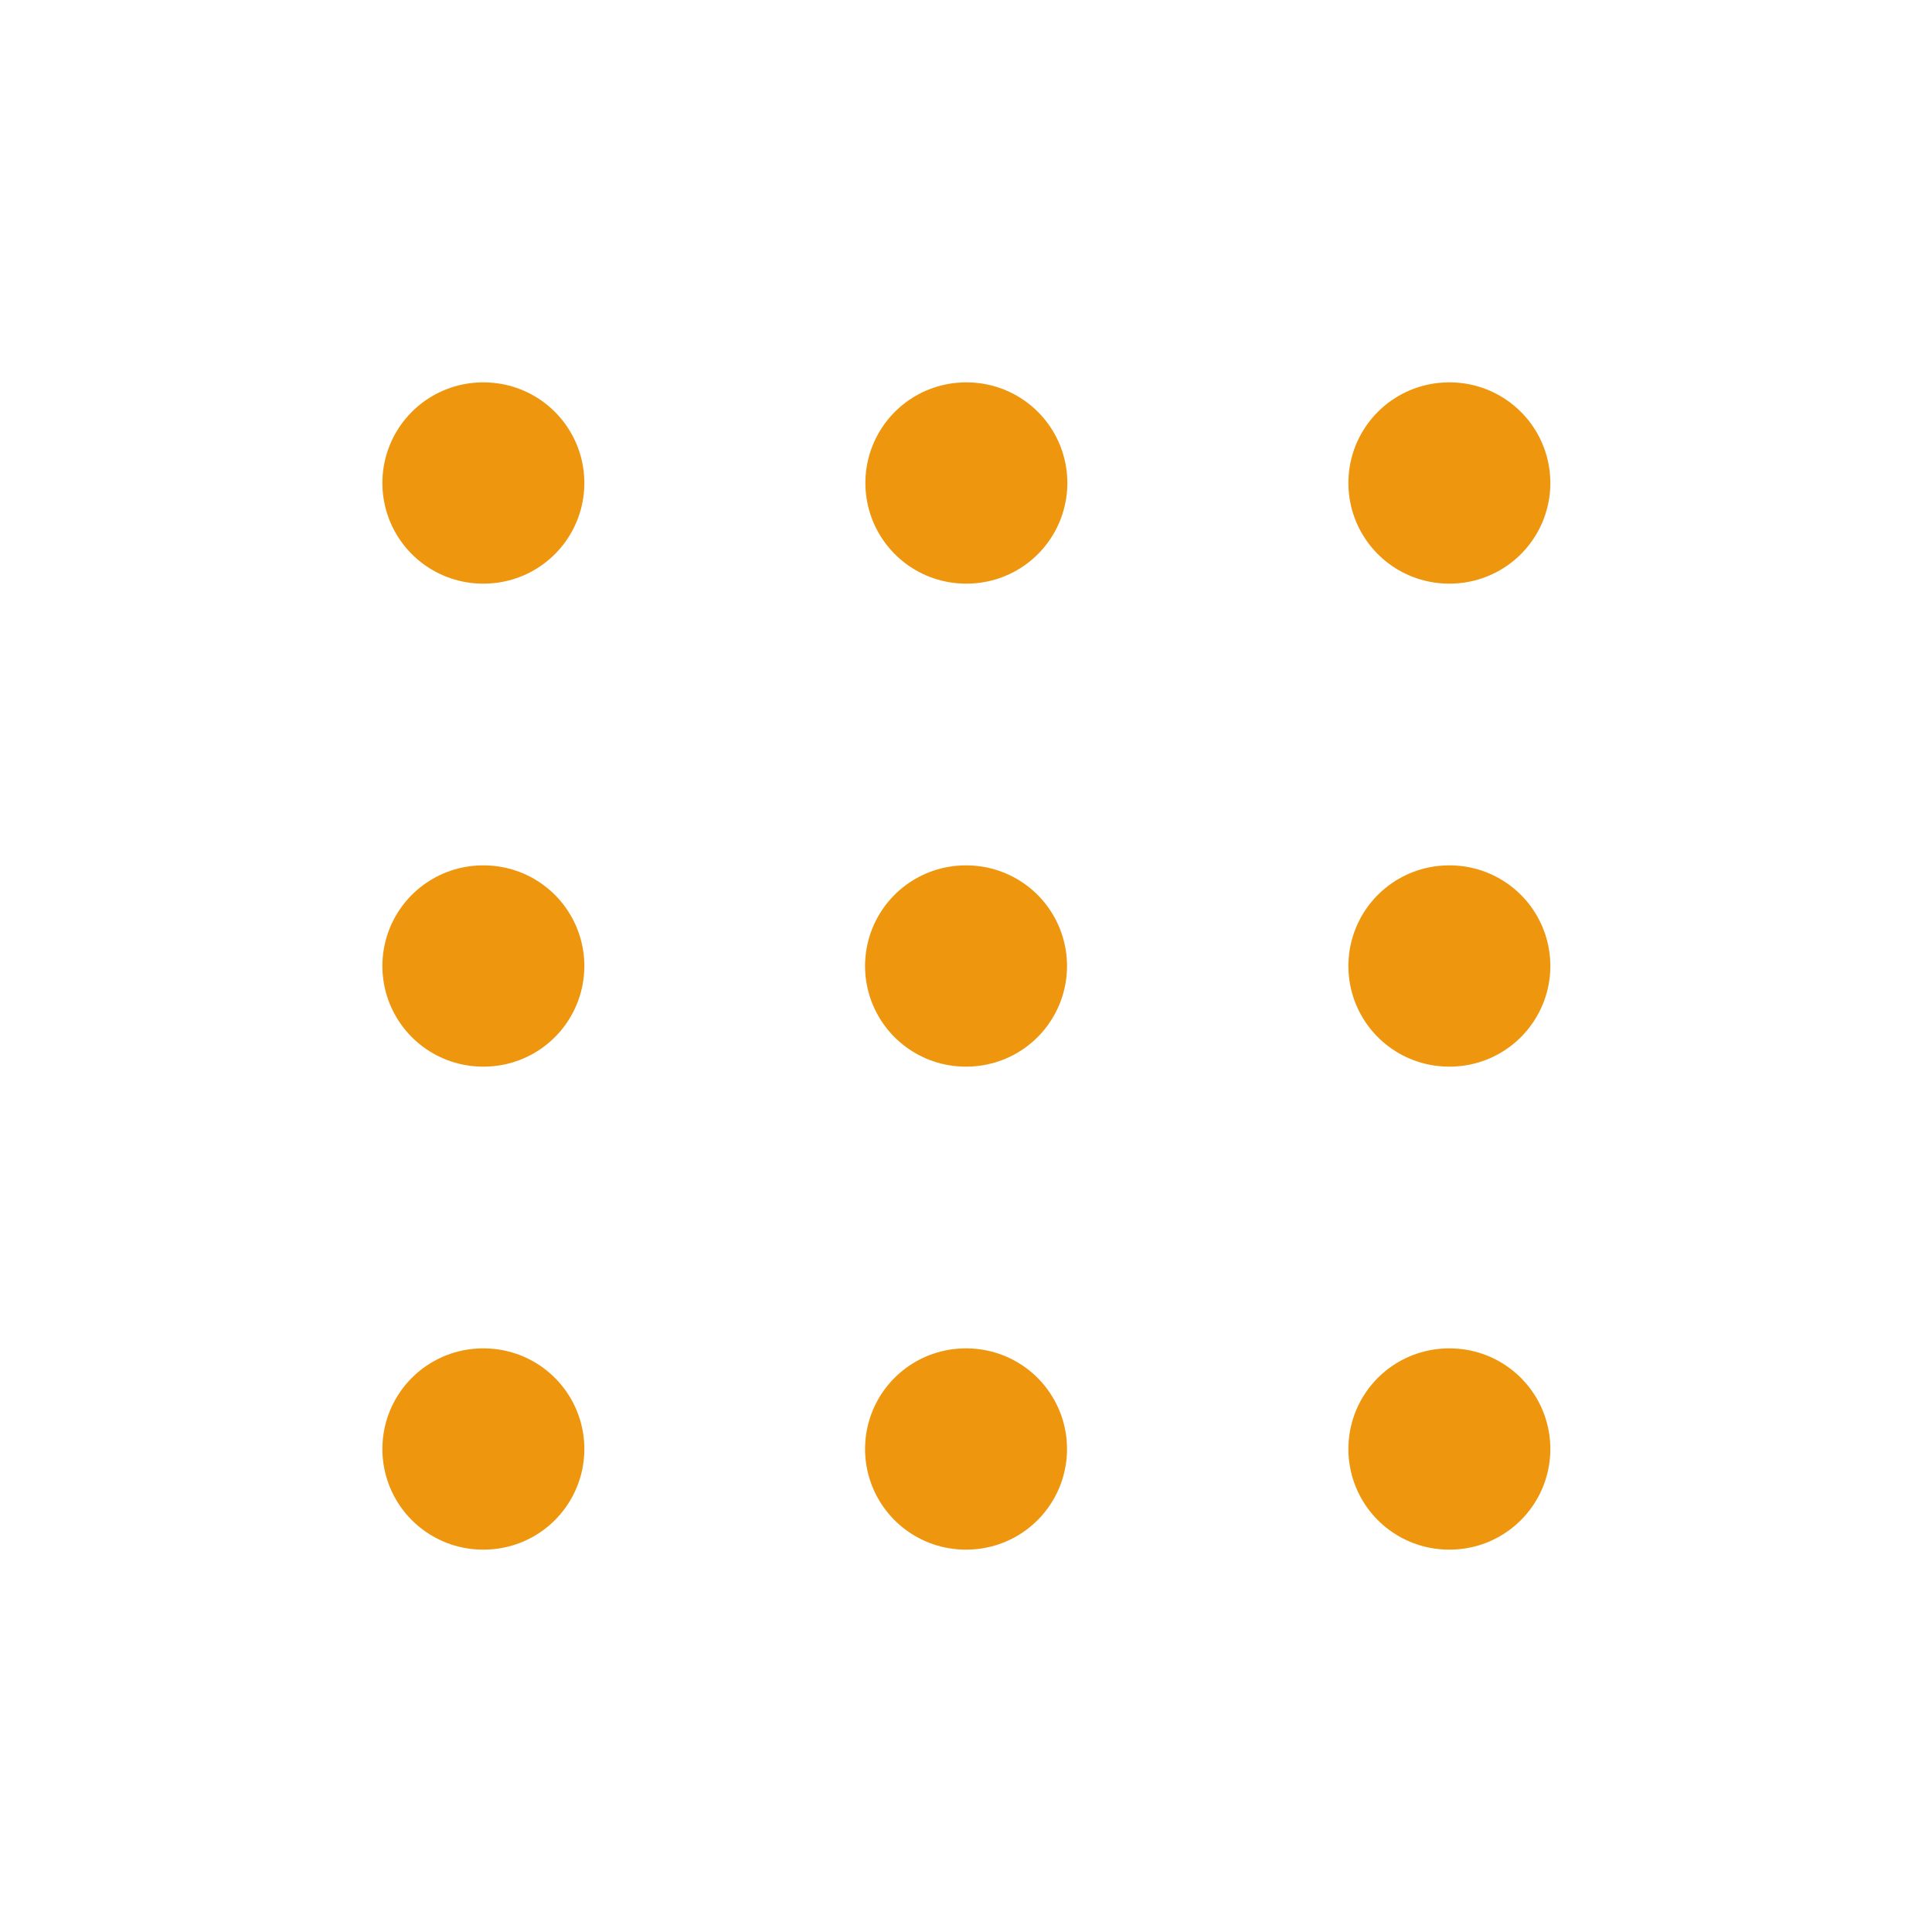 <svg fill="none" height="24" viewBox="0 0 24 24" width="24" xmlns="http://www.w3.org/2000/svg"><g stroke="#ef960f" stroke-linecap="round" stroke-linejoin="round" stroke-width="2.5"><path d="m11.996 18h.009"/><path d="m18 18h.009"/><path d="m6 18h.009"/><path d="m11.996 12h.009"/><path d="m12 6h.009"/><path d="m18 12h.009"/><path d="m18 6h.009"/><path d="m6 12h.009"/><path d="m6 6h.009"/></g></svg>